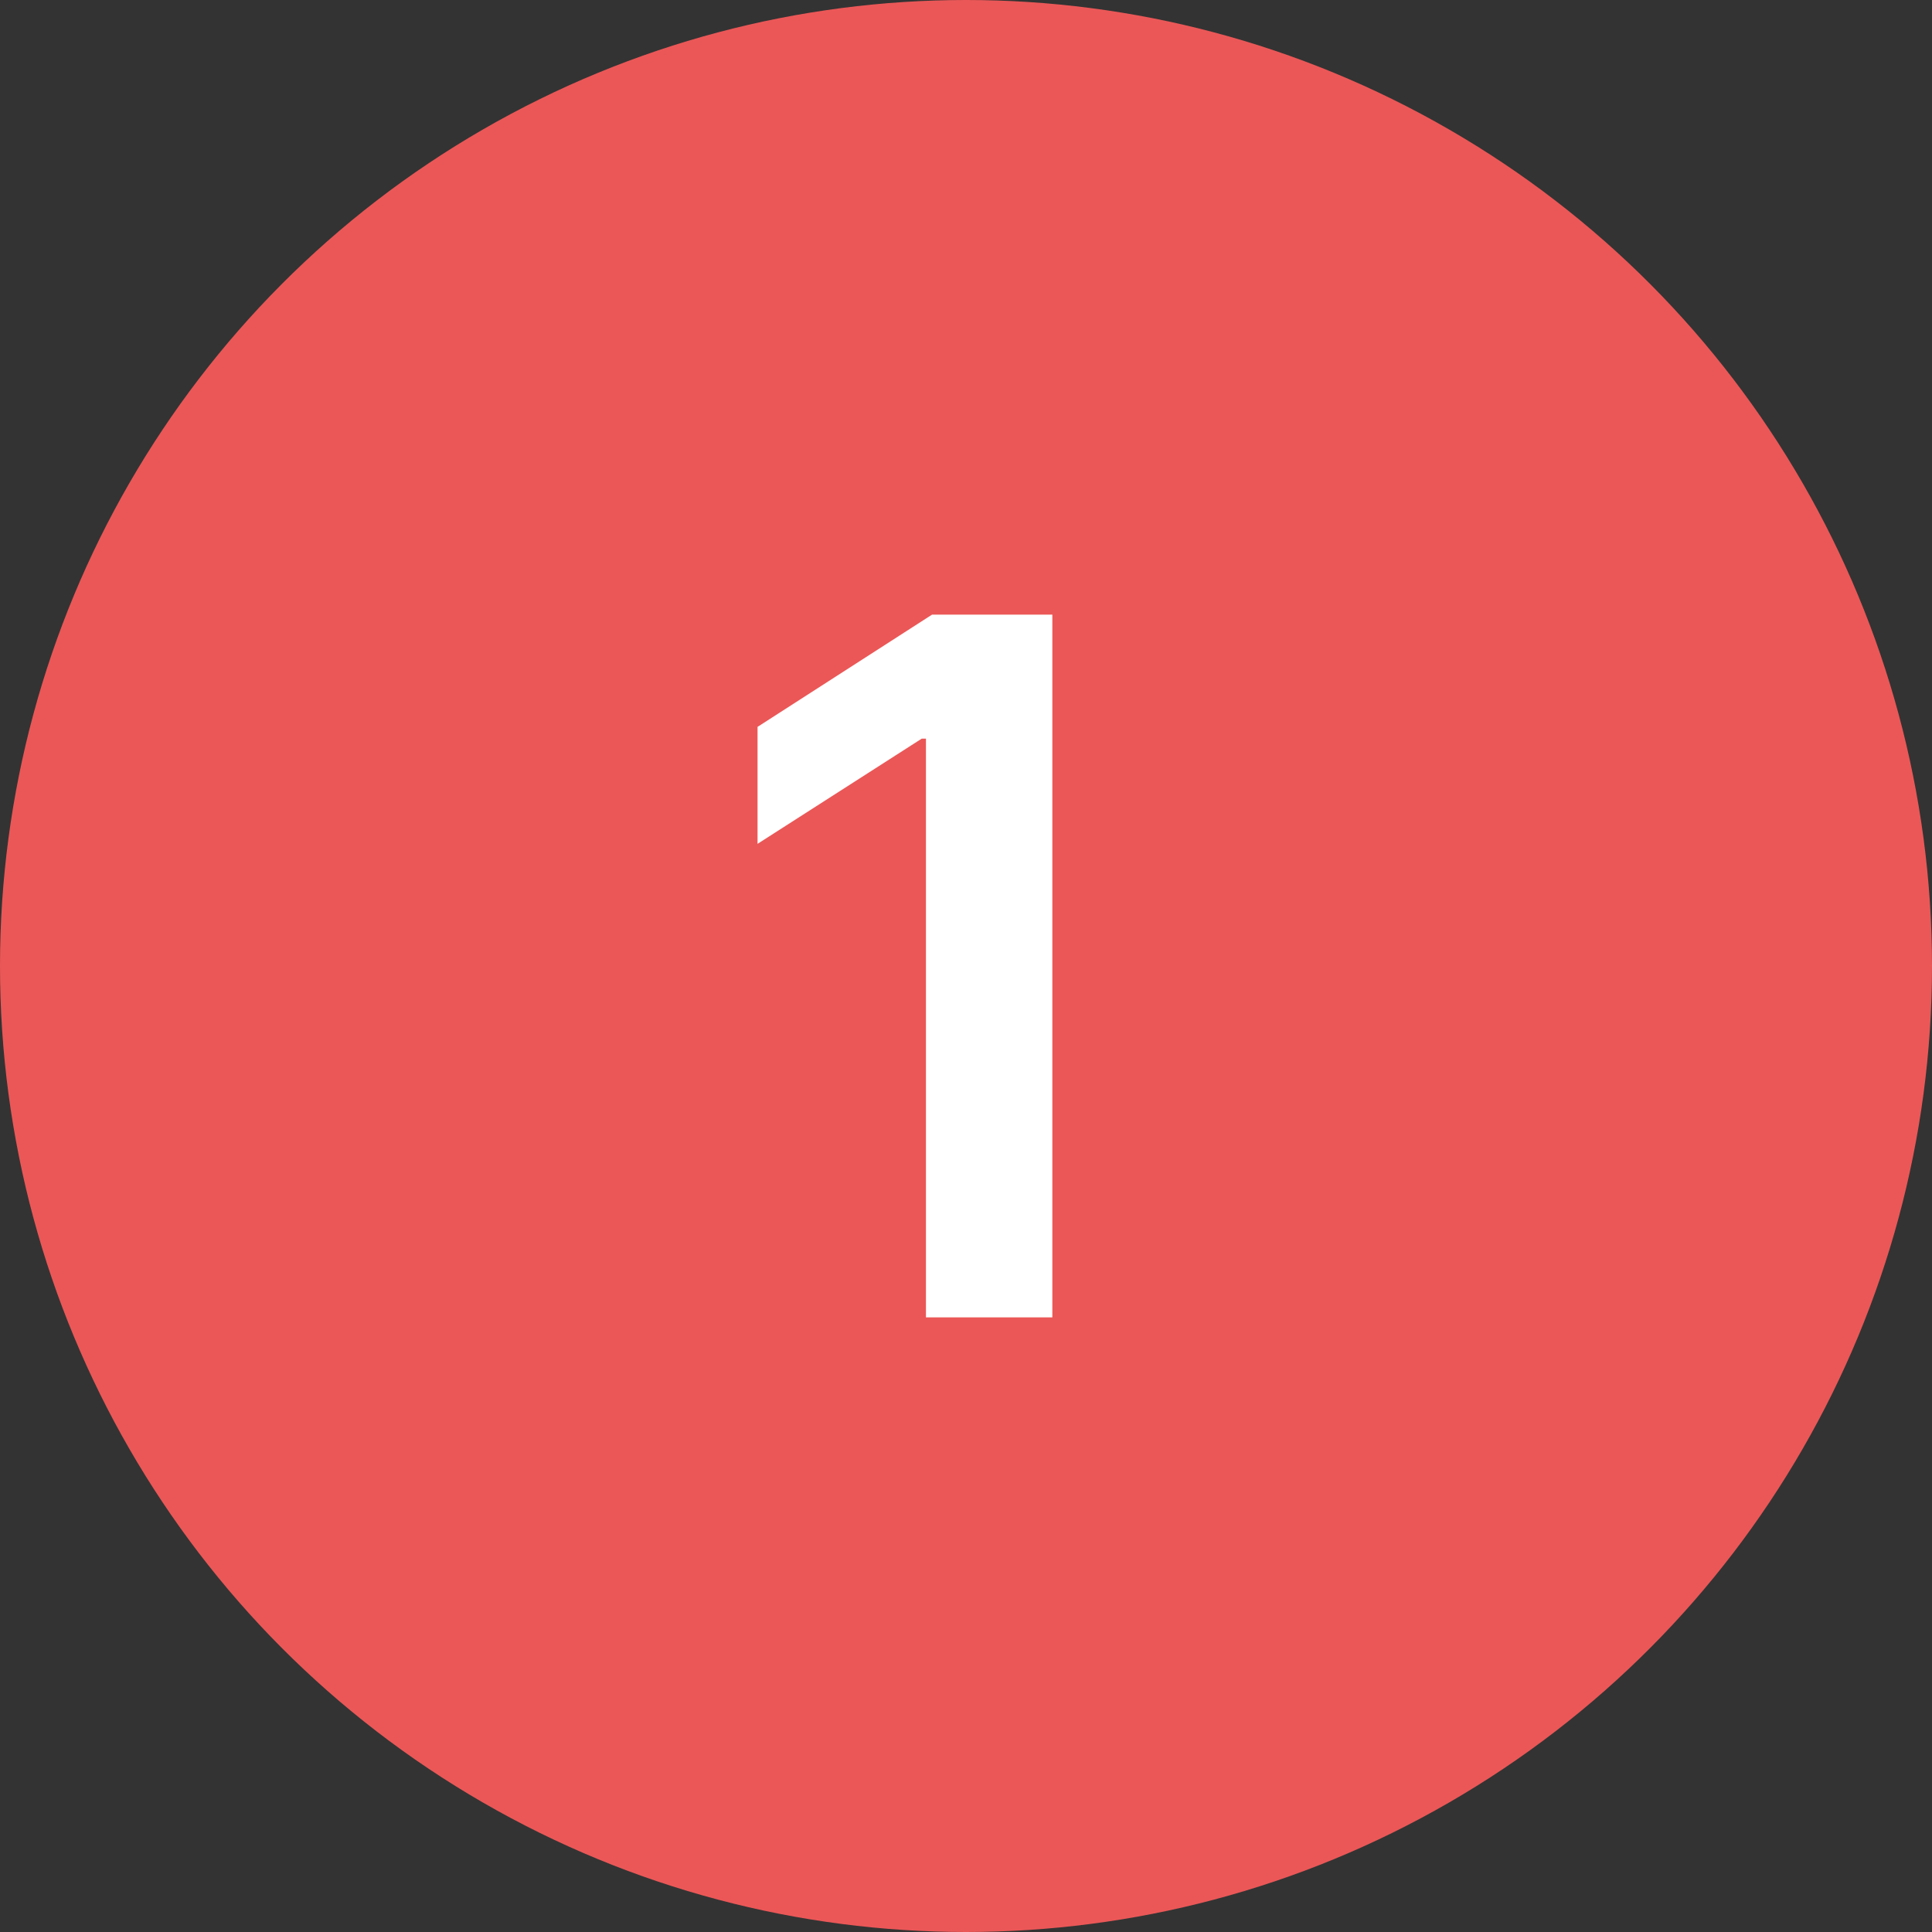<svg width="48" height="48" viewBox="0 0 48 48" fill="none" xmlns="http://www.w3.org/2000/svg">
<rect x="0" y="0" width="48" height="48" fill="#333333" stroke="none"/>
<circle cx="24" cy="24" r="24" fill="#EB5757"/>
<path d="M26.145 15.27V32.73H23.005V18.352H22.899L18.821 20.965V18.059L23.157 15.27H26.145Z" fill="white"/>
</svg>

